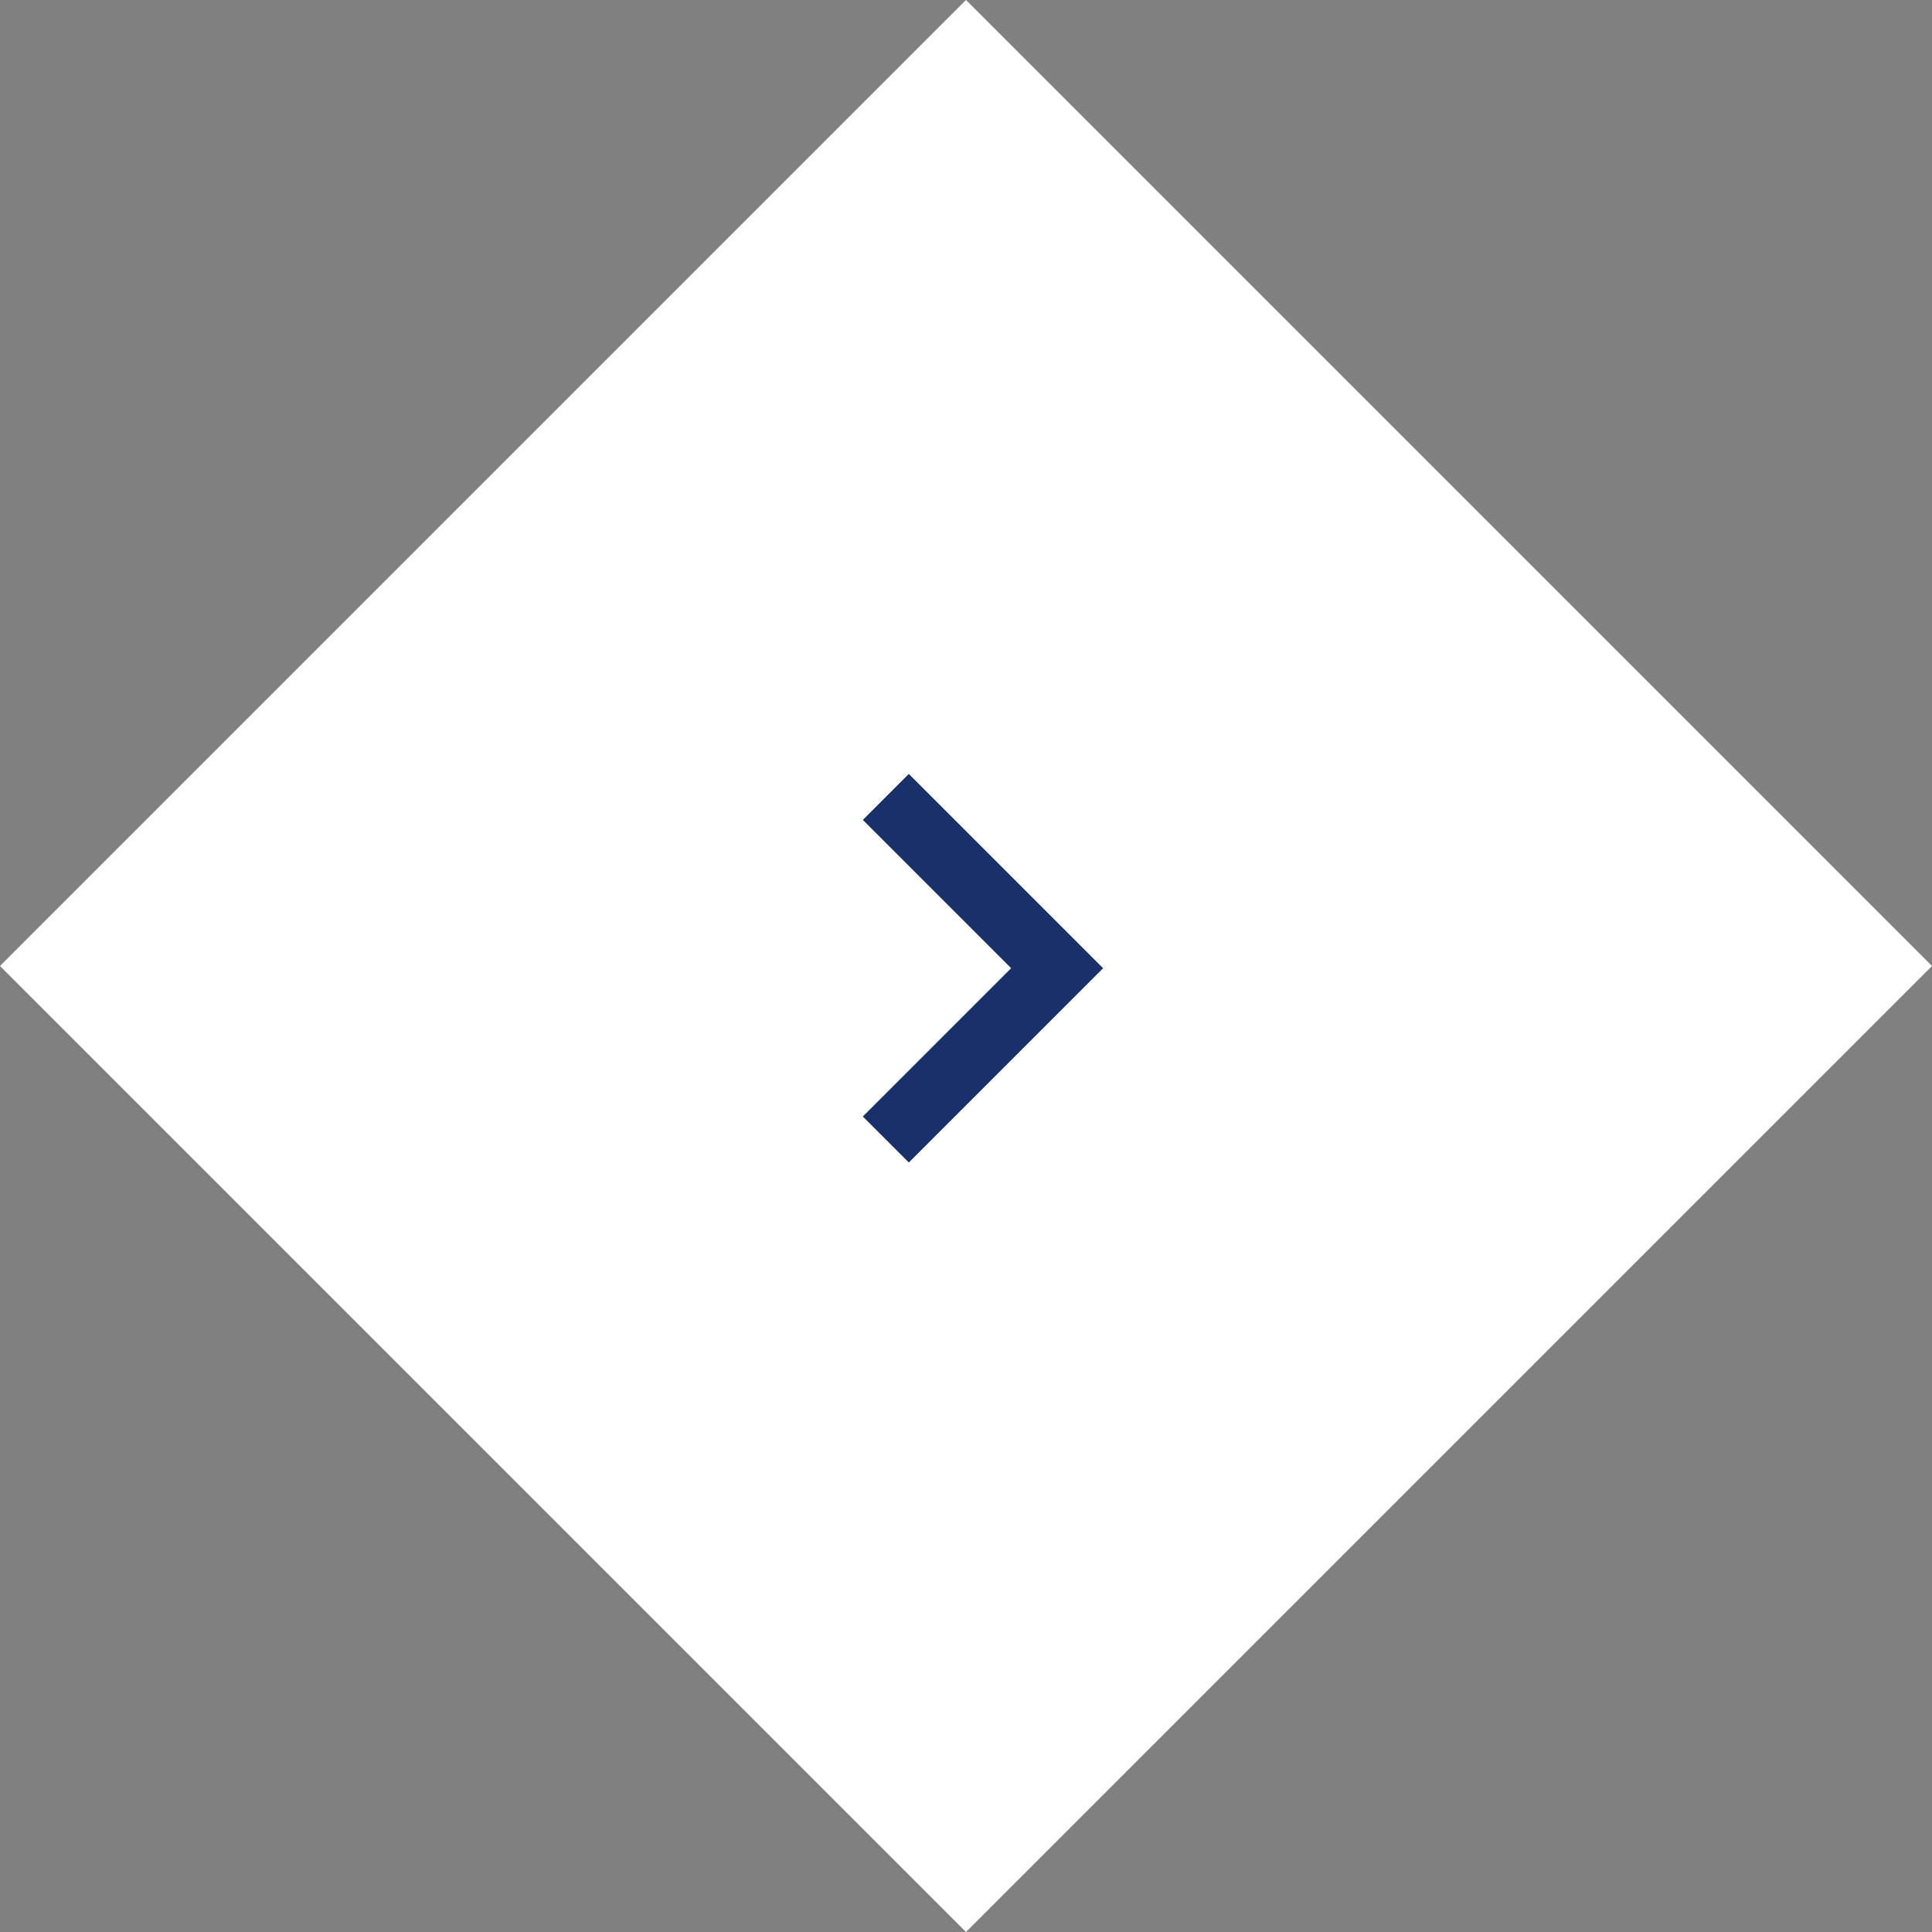 <svg xmlns="http://www.w3.org/2000/svg" width="59.397" height="59.397" viewBox="0 0 59.397 59.397">
  <rect x="0" y="0" width="59.397" height="59.397" fill="#808080" stroke="none"/>
  <g id="slide_prev" transform="translate(8 8)">
    <rect id="長方形_51" data-name="長方形 51" width="42" height="42" transform="translate(-8 21.698) rotate(-45)" fill="#fff"/>
    <path id="パス_61" data-name="パス 61" d="M42.734,2028,48,2033.266l-5.266,5.266" transform="translate(-23.5 -2011.5)" fill="none" stroke="#19306b" stroke-width="2"/>
  </g>
</svg>
